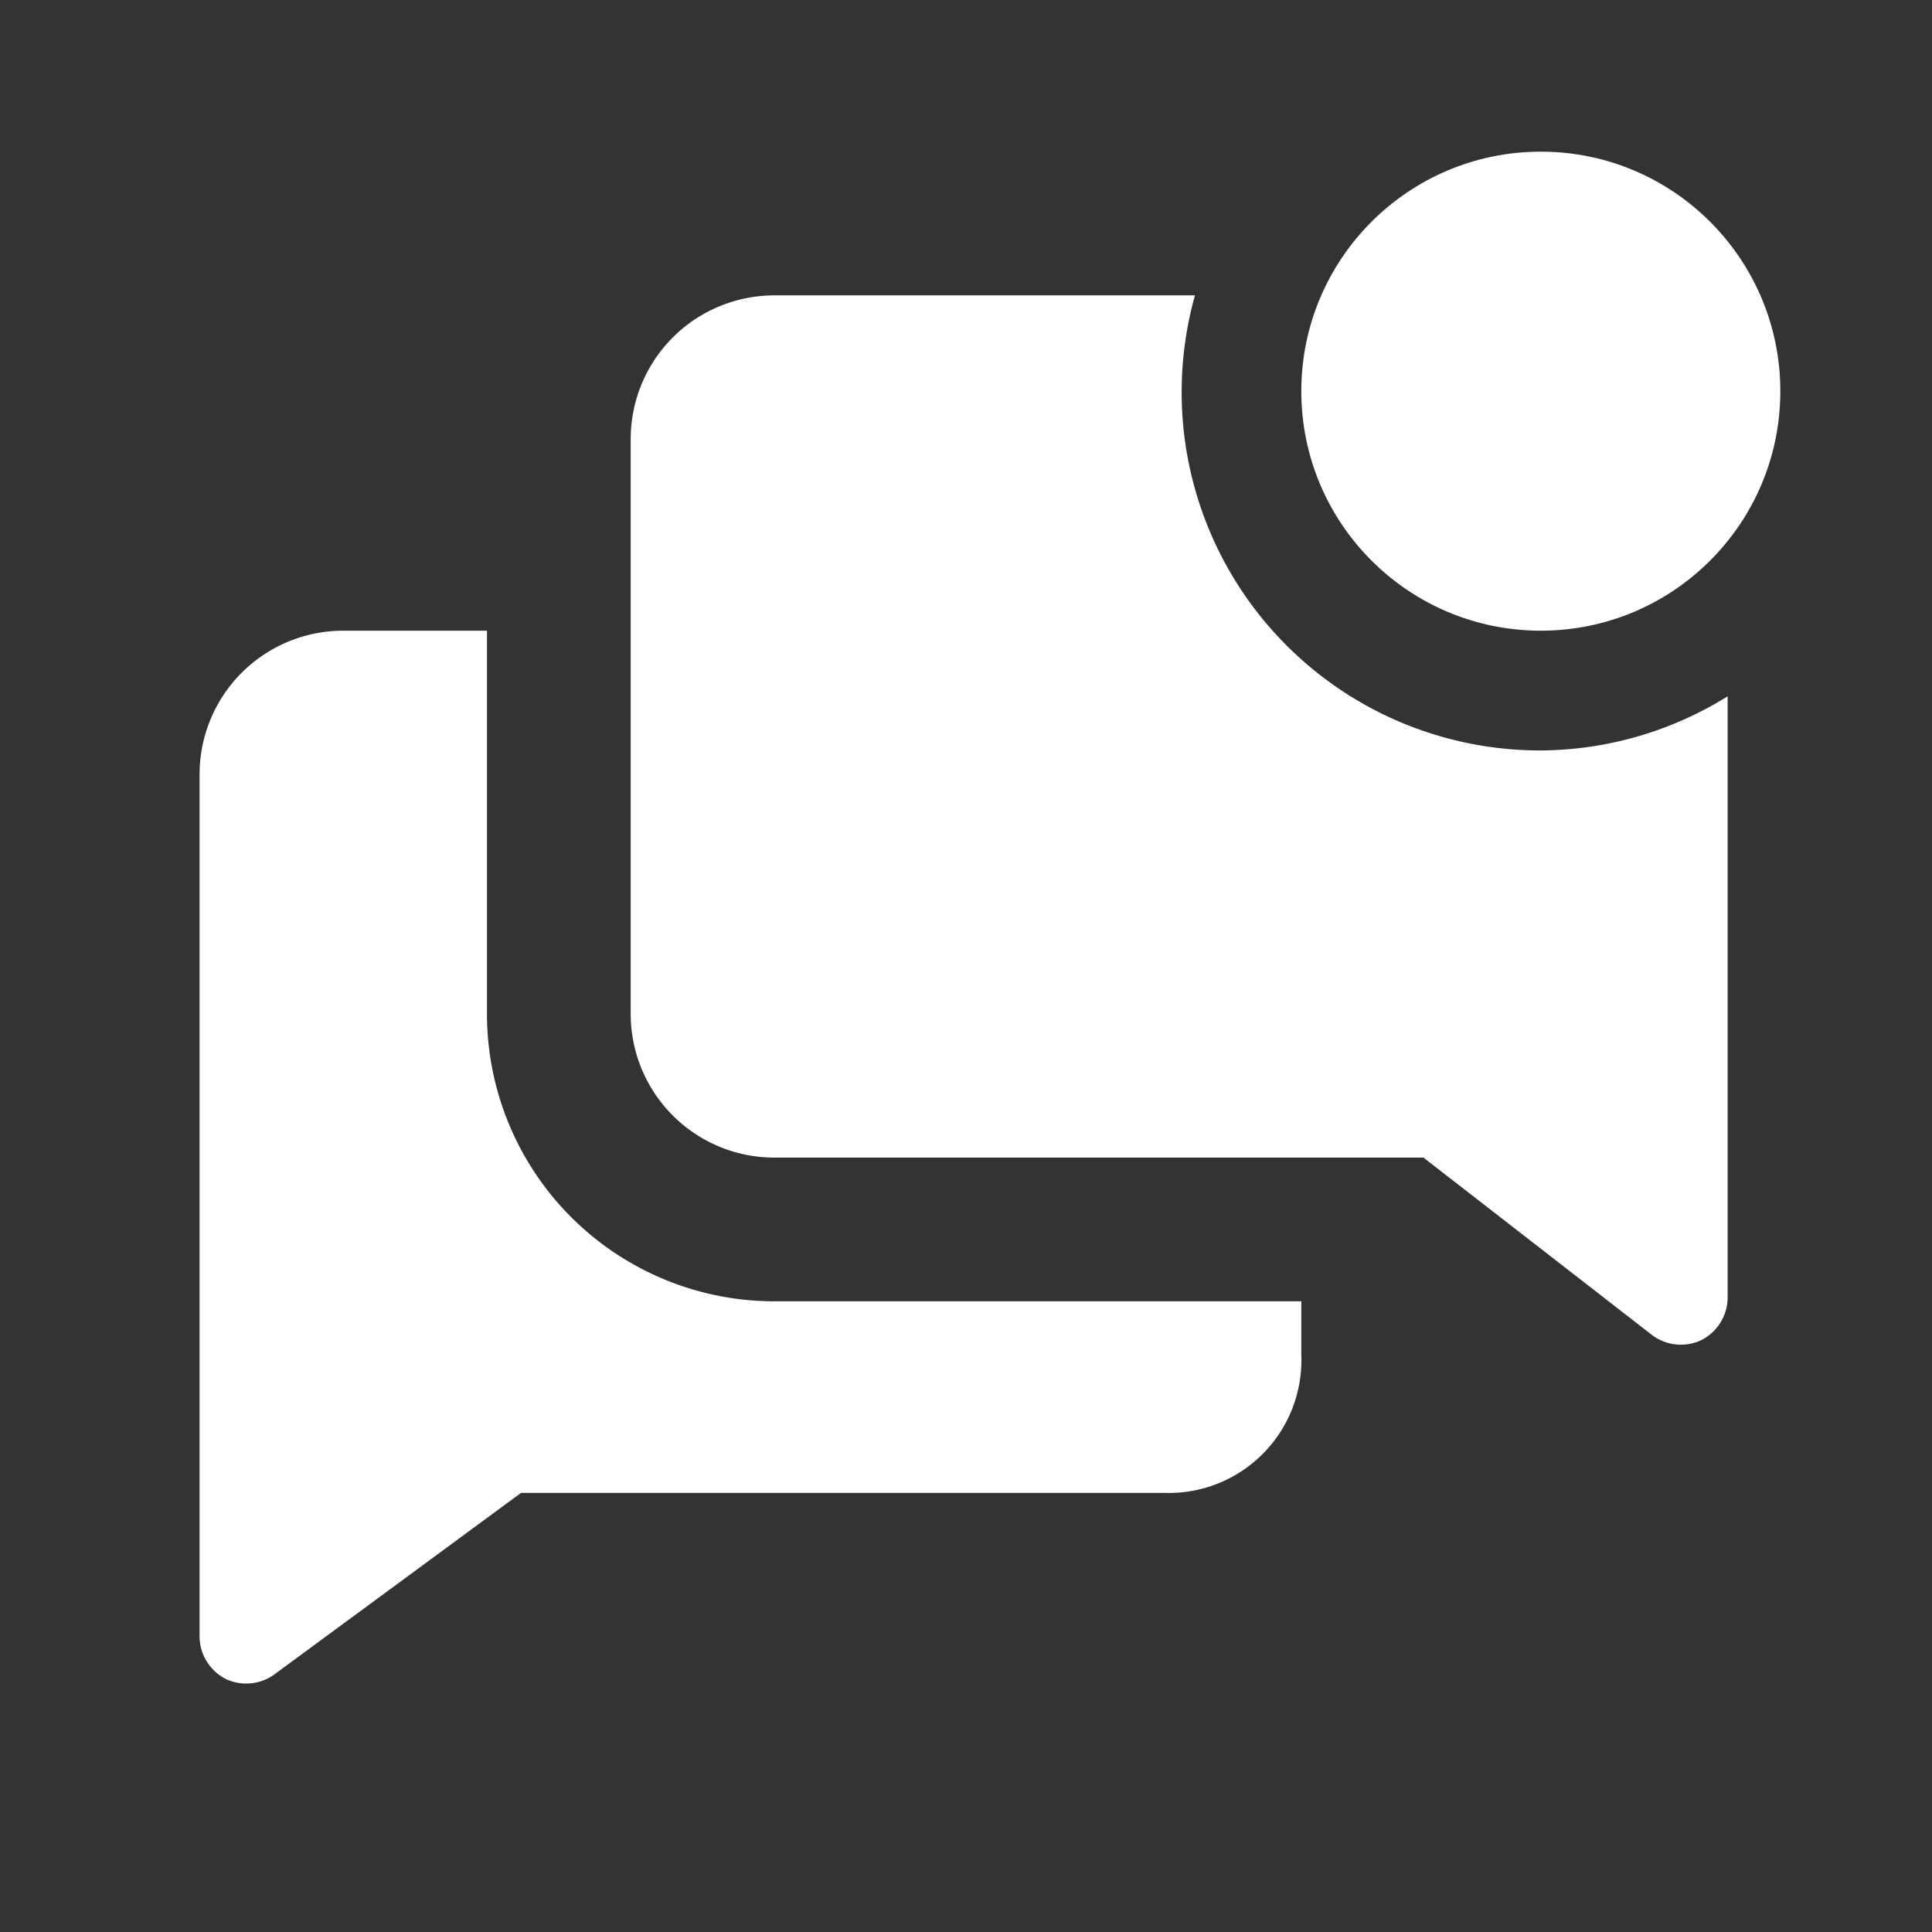 <?xml version="1.0" encoding="UTF-8" standalone="no"?>
<!-- Created with Inkscape (http://www.inkscape.org/) -->

<svg
   width="512"
   height="512"
   viewBox="0 0 512 512"
   version="1.1"
   id="svg1"
   xml:space="preserve"
   xmlns="http://www.w3.org/2000/svg"
   xmlns:svg="http://www.w3.org/2000/svg"><rect x="0" y="0" width="512" height="512" fill="#333333" stroke="none"/><defs
     id="defs1" /><g
     id="layer1"><path
       fill="currentColor"
       d="M 129.056,268.694 V 167.139 H 90.972 a 38.083,38.083 0 0 0 -38.083,38.083 v 228.5 a 12.694,12.694 0 0 0 7.109,11.298 12.694,12.694 0 0 0 12.694,-1.269 l 65.376,-48.112 h 170.613 a 35.164,35.164 0 0 0 36.179,-36.433 V 344.861 H 205.222 a 76.167,76.167 0 0 1 -76.167,-76.167"
       class="clr-i-solid--badged clr-i-solid-path-1--badged"
       id="path1"
       style="fill:#ffffff;stroke-width:12.694" /><path
       fill="currentColor"
       d="M 408.333,198.875 A 94.954,94.954 0 0 1 316.679,78.278 H 205.222 a 38.083,38.083 0 0 0 -38.083,38.083 v 152.333 a 38.083,38.083 0 0 0 38.083,38.083 h 172.01 l 60.679,47.096 a 12.694,12.694 0 0 0 12.694,1.396 12.694,12.694 0 0 0 7.236,-11.425 V 184.53 A 94.574,94.574 0 0 1 408.333,198.875"
       class="clr-i-solid--badged clr-i-solid-path-2--badged"
       id="path2"
       style="fill:#ffffff;stroke-width:12.694" /><circle
       cx="408.333"
       cy="103.667"
       r="63.472"
       fill="currentColor"
       class="clr-i-solid--badged clr-i-solid-path-3--badged clr-i-badge"
       id="circle2"
       style="fill:#ffffff;stroke-width:12.694" /></g></svg>
